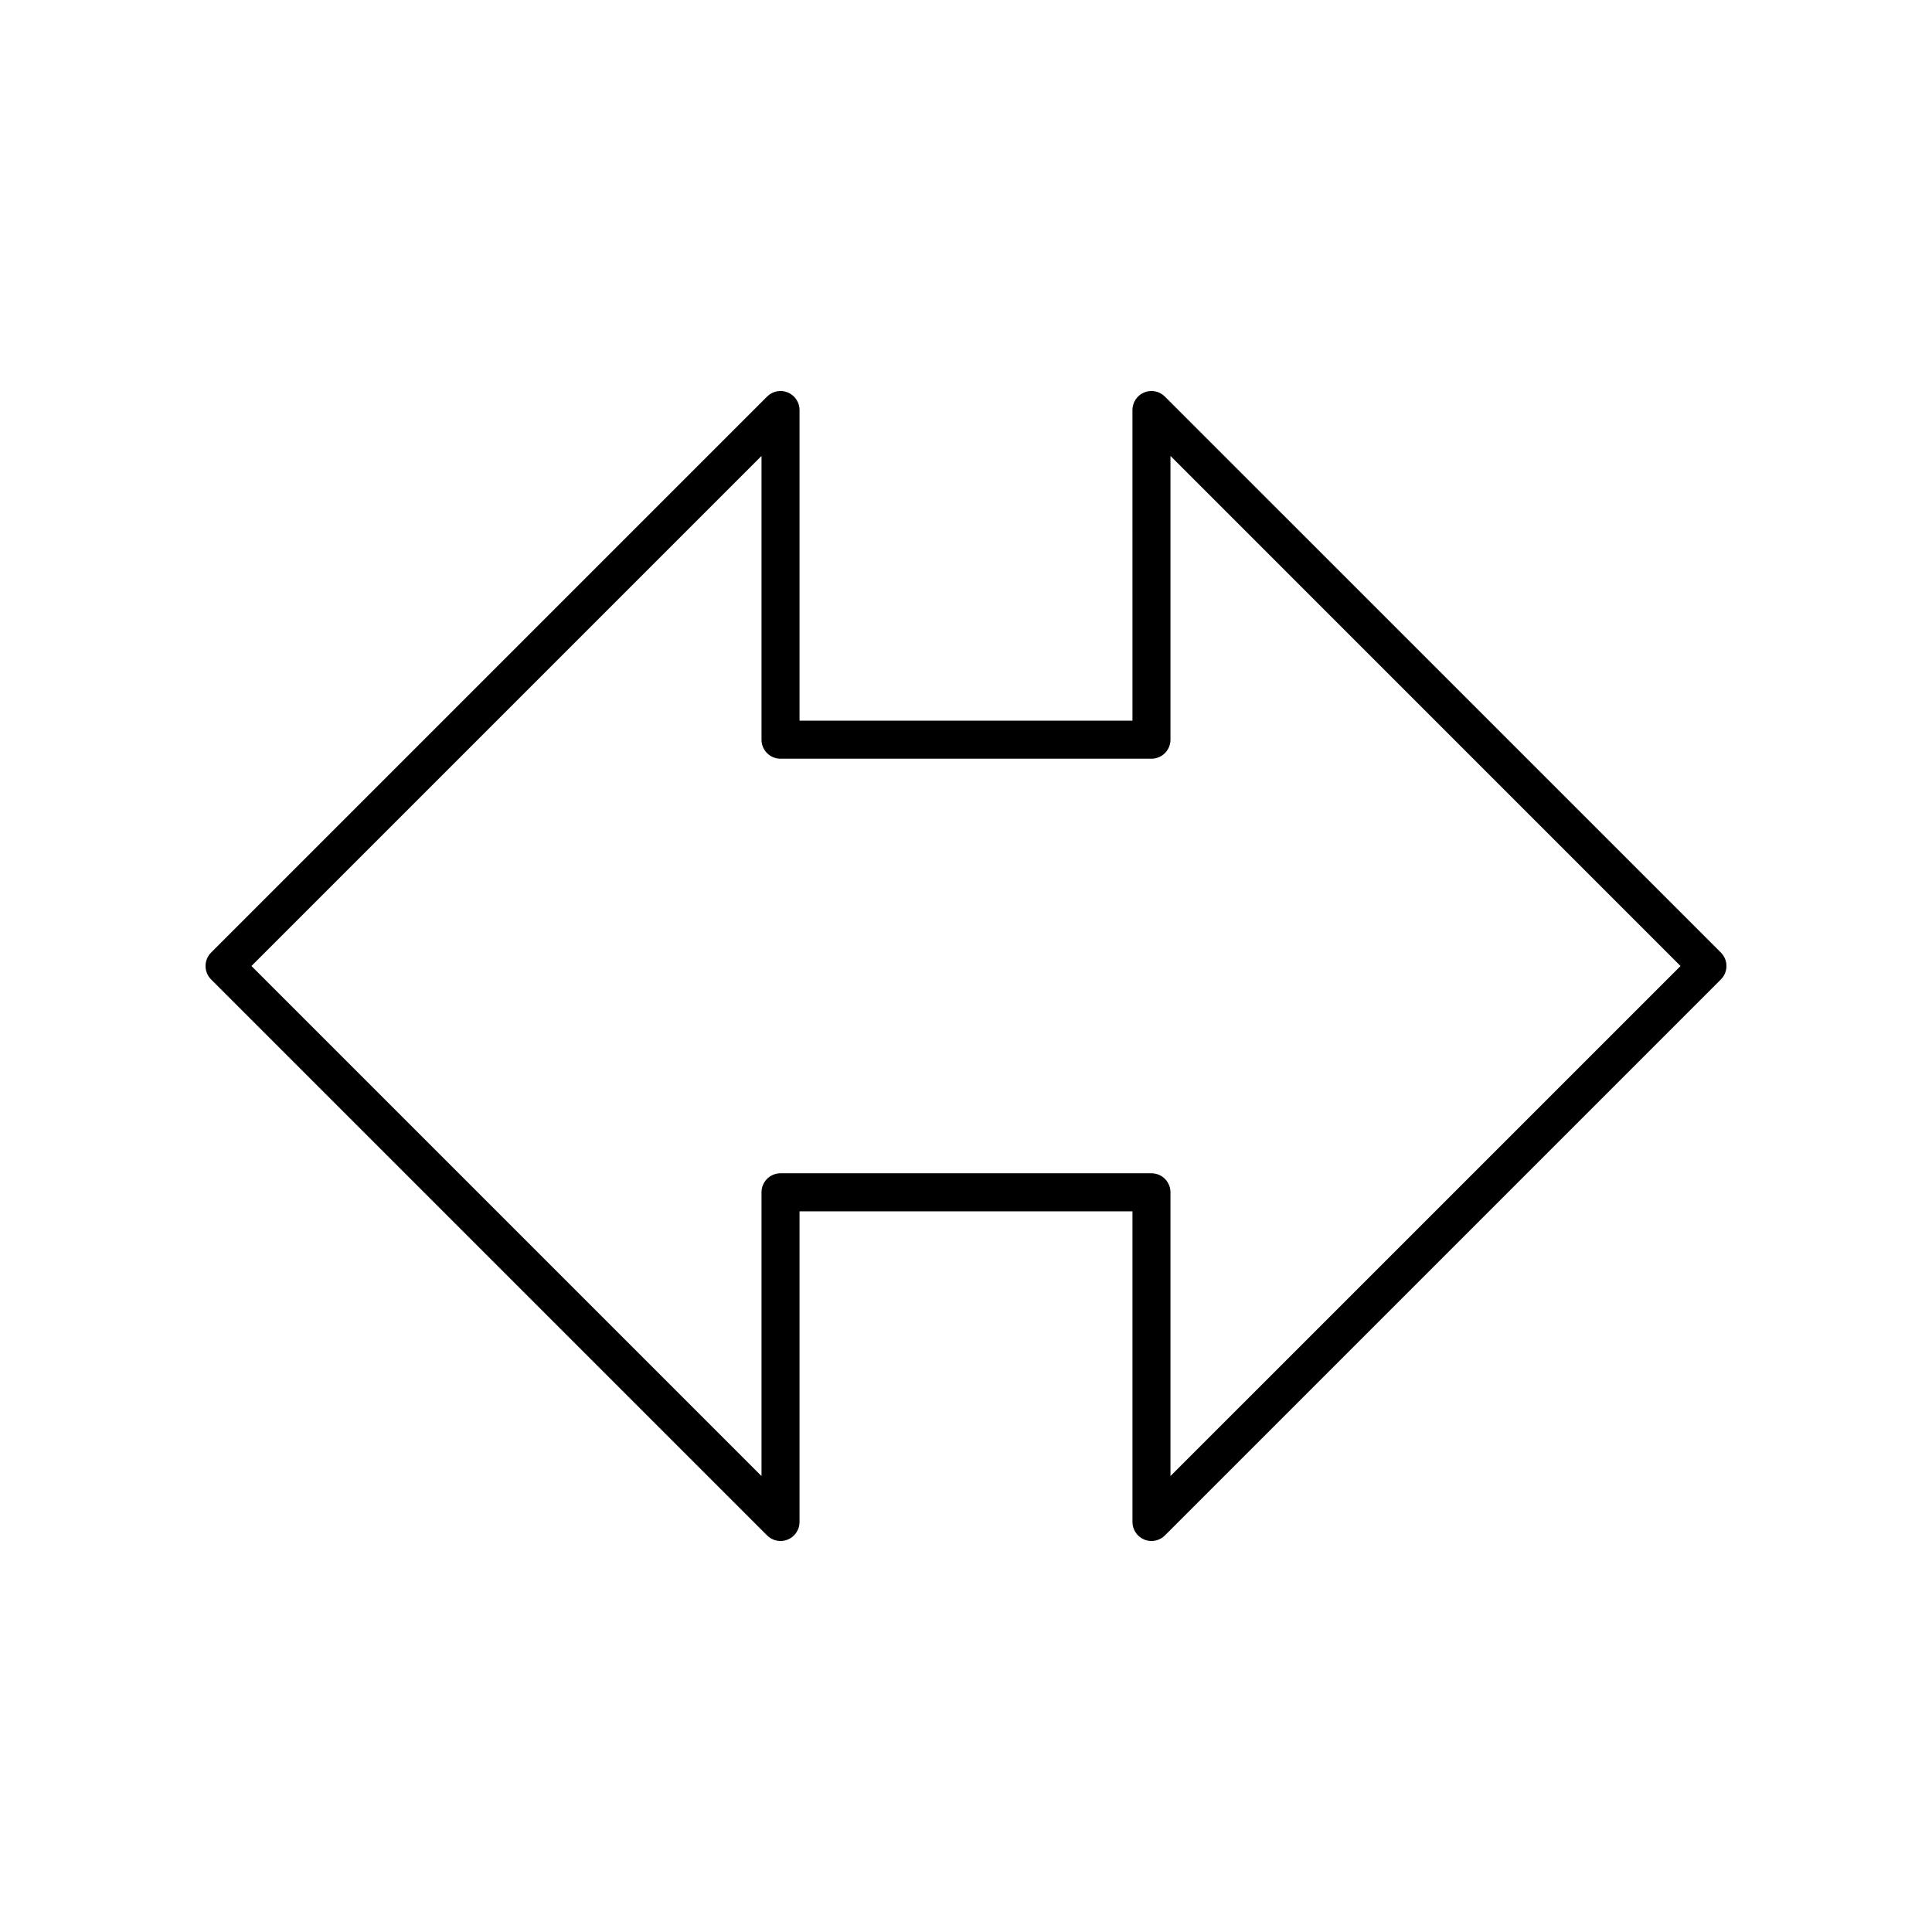 <?xml version="1.0" encoding="UTF-8"?>
<!-- Uploaded to: ICON Repo, www.svgrepo.com, Generator: ICON Repo Mixer Tools -->
<svg fill="#000000" width="800px" height="800px" version="1.1" viewBox="144 144 512 512" xmlns="http://www.w3.org/2000/svg">
 <path d="m452.71 249.1c-1.441-1.441-3.606-1.875-5.492-1.094-1.883 0.777-3.109 2.617-3.109 4.656l0.004 82.32h-88.227v-82.32c0-2.035-1.227-3.879-3.109-4.656-1.891-0.789-4.051-0.355-5.492 1.094l-147.34 147.34c-1.969 1.969-1.969 5.156 0 7.125l147.34 147.34c1.441 1.445 3.606 1.879 5.492 1.094 1.883-0.777 3.109-2.617 3.109-4.656v-82.324h88.227v82.32c0 2.035 1.227 3.879 3.109 4.656 0.625 0.262 1.277 0.383 1.93 0.383 1.309 0 2.598-0.512 3.562-1.477l147.34-147.34c1.969-1.969 1.969-5.156 0-7.125zm1.477 286.07v-75.199c0-2.785-2.254-5.039-5.039-5.039h-98.301c-2.785 0-5.039 2.254-5.039 5.039v75.199l-135.17-135.17 135.17-135.17v75.195c0 2.785 2.254 5.039 5.039 5.039h98.301c2.785 0 5.039-2.254 5.039-5.039v-75.199l135.17 135.18z"/>
</svg>